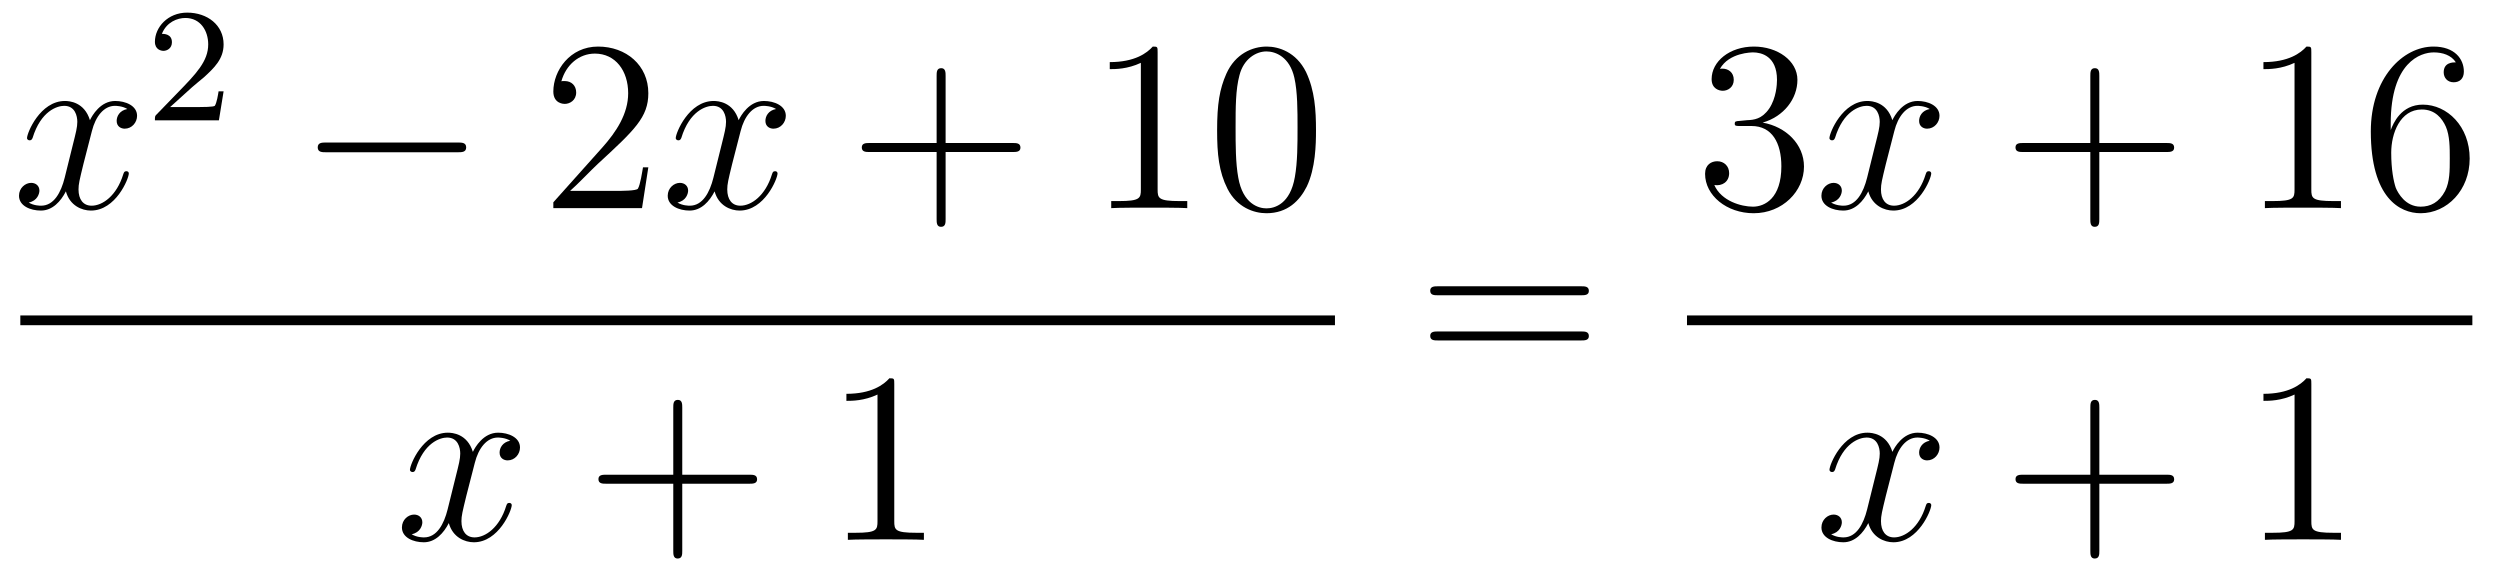 <?xml version='1.0'?>
<!-- This file was generated by dvisvgm 1.14.1 -->
<svg height='28pt' version='1.1' viewBox='0 -28 123 28' width='123pt' xmlns='http://www.w3.org/2000/svg' xmlns:xlink='http://www.w3.org/1999/xlink'>
<g id='page1'>
<g transform='matrix(1 0 0 1 -129 639)'>
<path d='M135.266 -661.637C134.884 -661.566 134.74 -661.279 134.74 -661.052C134.74 -660.765 134.967 -660.669 135.135 -660.669C135.493 -660.669 135.744 -660.98 135.744 -661.302C135.744 -661.805 135.171 -662.032 134.668 -662.032C133.939 -662.032 133.533 -661.314 133.425 -661.087C133.15 -661.984 132.409 -662.032 132.194 -662.032C130.975 -662.032 130.329 -660.466 130.329 -660.203C130.329 -660.155 130.377 -660.095 130.461 -660.095C130.556 -660.095 130.58 -660.167 130.604 -660.215C131.011 -661.542 131.812 -661.793 132.158 -661.793C132.696 -661.793 132.804 -661.291 132.804 -661.004C132.804 -660.741 132.732 -660.466 132.588 -659.892L132.182 -658.254C132.003 -657.537 131.656 -656.88 131.022 -656.88C130.963 -656.88 130.664 -656.88 130.413 -657.035C130.843 -657.119 130.939 -657.477 130.939 -657.621C130.939 -657.86 130.76 -658.003 130.533 -658.003C130.246 -658.003 129.935 -657.752 129.935 -657.37C129.935 -656.868 130.497 -656.64 131.011 -656.64C131.584 -656.64 131.991 -657.095 132.242 -657.585C132.433 -656.88 133.031 -656.64 133.473 -656.64C134.693 -656.64 135.338 -658.207 135.338 -658.469C135.338 -658.529 135.29 -658.577 135.218 -658.577C135.111 -658.577 135.099 -658.517 135.063 -658.422C134.74 -657.37 134.047 -656.88 133.509 -656.88C133.091 -656.88 132.863 -657.19 132.863 -657.68C132.863 -657.943 132.911 -658.135 133.103 -658.924L133.521 -660.549C133.7 -661.267 134.107 -661.793 134.657 -661.793C134.681 -661.793 135.015 -661.793 135.266 -661.637Z' fill-rule='evenodd'/>
<path d='M138.447 -662.706C138.575 -662.825 138.909 -663.088 139.037 -663.2C139.531 -663.654 140.001 -664.092 140.001 -664.817C140.001 -665.765 139.204 -666.379 138.208 -666.379C137.252 -666.379 136.622 -665.654 136.622 -664.945C136.622 -664.554 136.933 -664.498 137.045 -664.498C137.212 -664.498 137.459 -664.618 137.459 -664.921C137.459 -665.335 137.061 -665.335 136.965 -665.335C137.196 -665.917 137.73 -666.116 138.12 -666.116C138.862 -666.116 139.244 -665.487 139.244 -664.817C139.244 -663.988 138.662 -663.383 137.722 -662.419L136.718 -661.383C136.622 -661.295 136.622 -661.279 136.622 -661.08H139.77L140.001 -662.506H139.754C139.73 -662.347 139.666 -661.948 139.571 -661.797C139.523 -661.733 138.917 -661.733 138.79 -661.733H137.371L138.447 -662.706Z' fill-rule='evenodd'/>
<path d='M151.518 -659.509C151.721 -659.509 151.936 -659.509 151.936 -659.748C151.936 -659.988 151.721 -659.988 151.518 -659.988H145.051C144.848 -659.988 144.632 -659.988 144.632 -659.748C144.632 -659.509 144.848 -659.509 145.051 -659.509H151.518Z' fill-rule='evenodd'/>
<path d='M160.898 -658.768H160.635C160.599 -658.565 160.504 -657.907 160.384 -657.716C160.3 -657.609 159.619 -657.609 159.261 -657.609H157.049C157.372 -657.884 158.101 -658.649 158.412 -658.936C160.229 -660.609 160.898 -661.231 160.898 -662.414C160.898 -663.789 159.81 -664.709 158.424 -664.709C157.037 -664.709 156.224 -663.526 156.224 -662.498C156.224 -661.888 156.75 -661.888 156.786 -661.888C157.037 -661.888 157.348 -662.067 157.348 -662.45C157.348 -662.785 157.12 -663.012 156.786 -663.012C156.678 -663.012 156.654 -663.012 156.619 -663C156.846 -663.813 157.491 -664.363 158.268 -664.363C159.284 -664.363 159.906 -663.514 159.906 -662.414C159.906 -661.398 159.32 -660.513 158.639 -659.748L156.224 -657.047V-656.76H160.587L160.898 -658.768Z' fill-rule='evenodd'/>
<path d='M167.183 -661.637C166.801 -661.566 166.658 -661.279 166.658 -661.052C166.658 -660.765 166.885 -660.669 167.052 -660.669C167.411 -660.669 167.662 -660.98 167.662 -661.302C167.662 -661.805 167.088 -662.032 166.586 -662.032C165.857 -662.032 165.45 -661.314 165.342 -661.087C165.068 -661.984 164.326 -662.032 164.111 -662.032C162.892 -662.032 162.246 -660.466 162.246 -660.203C162.246 -660.155 162.294 -660.095 162.378 -660.095C162.473 -660.095 162.498 -660.167 162.521 -660.215C162.928 -661.542 163.729 -661.793 164.075 -661.793C164.613 -661.793 164.721 -661.291 164.721 -661.004C164.721 -660.741 164.649 -660.466 164.506 -659.892L164.099 -658.254C163.92 -657.537 163.573 -656.88 162.94 -656.88C162.88 -656.88 162.581 -656.88 162.33 -657.035C162.76 -657.119 162.856 -657.477 162.856 -657.621C162.856 -657.86 162.677 -658.003 162.45 -658.003C162.163 -658.003 161.852 -657.752 161.852 -657.37C161.852 -656.868 162.414 -656.64 162.928 -656.64C163.502 -656.64 163.908 -657.095 164.159 -657.585C164.35 -656.88 164.948 -656.64 165.39 -656.64C166.61 -656.64 167.255 -658.207 167.255 -658.469C167.255 -658.529 167.207 -658.577 167.136 -658.577C167.028 -658.577 167.016 -658.517 166.98 -658.422C166.658 -657.37 165.964 -656.88 165.426 -656.88C165.008 -656.88 164.781 -657.19 164.781 -657.68C164.781 -657.943 164.828 -658.135 165.02 -658.924L165.438 -660.549C165.618 -661.267 166.024 -661.793 166.574 -661.793C166.598 -661.793 166.932 -661.793 167.183 -661.637Z' fill-rule='evenodd'/>
<path d='M175.524 -659.521H178.824C178.991 -659.521 179.206 -659.521 179.206 -659.737C179.206 -659.964 179.003 -659.964 178.824 -659.964H175.524V-663.263C175.524 -663.43 175.524 -663.646 175.309 -663.646C175.082 -663.646 175.082 -663.442 175.082 -663.263V-659.964H171.783C171.615 -659.964 171.4 -659.964 171.4 -659.748C171.4 -659.521 171.604 -659.521 171.783 -659.521H175.082V-656.222C175.082 -656.055 175.082 -655.84 175.297 -655.84C175.524 -655.84 175.524 -656.043 175.524 -656.222V-659.521Z' fill-rule='evenodd'/>
<path d='M185.955 -664.422C185.955 -664.698 185.955 -664.709 185.716 -664.709C185.429 -664.387 184.831 -663.944 183.6 -663.944V-663.598C183.875 -663.598 184.472 -663.598 185.13 -663.908V-657.68C185.13 -657.25 185.094 -657.107 184.042 -657.107H183.672V-656.76C183.994 -656.784 185.154 -656.784 185.548 -656.784C185.943 -656.784 187.09 -656.784 187.413 -656.76V-657.107H187.043C185.991 -657.107 185.955 -657.25 185.955 -657.68V-664.422ZM193.747 -660.585C193.747 -661.578 193.687 -662.546 193.258 -663.454C192.767 -664.447 191.906 -664.709 191.321 -664.709C190.627 -664.709 189.779 -664.363 189.336 -663.371C189.002 -662.617 188.882 -661.876 188.882 -660.585C188.882 -659.426 188.966 -658.553 189.396 -657.704C189.862 -656.796 190.687 -656.509 191.309 -656.509C192.349 -656.509 192.947 -657.131 193.294 -657.824C193.723 -658.72 193.747 -659.892 193.747 -660.585ZM191.309 -656.748C190.926 -656.748 190.149 -656.963 189.922 -658.266C189.791 -658.983 189.791 -659.892 189.791 -660.729C189.791 -661.709 189.791 -662.593 189.982 -663.299C190.185 -664.1 190.795 -664.47 191.309 -664.47C191.763 -664.47 192.456 -664.195 192.684 -663.168C192.839 -662.486 192.839 -661.542 192.839 -660.729C192.839 -659.928 192.839 -659.019 192.707 -658.29C192.48 -656.975 191.727 -656.748 191.309 -656.748Z' fill-rule='evenodd'/>
<path d='M130 -651H194.68V-651.48H130'/>
<path d='M154.106 -645.317C153.724 -645.246 153.58 -644.959 153.58 -644.732C153.58 -644.445 153.807 -644.349 153.975 -644.349C154.333 -644.349 154.584 -644.66 154.584 -644.982C154.584 -645.485 154.011 -645.712 153.508 -645.712C152.779 -645.712 152.373 -644.994 152.265 -644.767C151.99 -645.664 151.249 -645.712 151.034 -645.712C149.815 -645.712 149.169 -644.146 149.169 -643.883C149.169 -643.835 149.217 -643.775 149.301 -643.775C149.396 -643.775 149.42 -643.847 149.444 -643.895C149.851 -645.222 150.652 -645.473 150.998 -645.473C151.536 -645.473 151.644 -644.971 151.644 -644.684C151.644 -644.421 151.572 -644.146 151.428 -643.572L151.022 -641.934C150.843 -641.217 150.496 -640.56 149.862 -640.56C149.803 -640.56 149.504 -640.56 149.253 -640.715C149.683 -640.799 149.779 -641.157 149.779 -641.301C149.779 -641.54 149.6 -641.683 149.373 -641.683C149.086 -641.683 148.775 -641.432 148.775 -641.05C148.775 -640.548 149.337 -640.32 149.851 -640.32C150.424 -640.32 150.831 -640.775 151.082 -641.265C151.273 -640.56 151.871 -640.32 152.313 -640.32C153.533 -640.32 154.178 -641.887 154.178 -642.149C154.178 -642.209 154.13 -642.257 154.058 -642.257C153.951 -642.257 153.939 -642.197 153.903 -642.102C153.58 -641.05 152.887 -640.56 152.349 -640.56C151.931 -640.56 151.703 -640.87 151.703 -641.36C151.703 -641.623 151.751 -641.815 151.943 -642.604L152.361 -644.229C152.54 -644.947 152.947 -645.473 153.497 -645.473C153.521 -645.473 153.855 -645.473 154.106 -645.317Z' fill-rule='evenodd'/>
<path d='M162.567 -643.201H165.867C166.034 -643.201 166.249 -643.201 166.249 -643.417C166.249 -643.644 166.046 -643.644 165.867 -643.644H162.567V-646.943C162.567 -647.11 162.567 -647.326 162.352 -647.326C162.125 -647.326 162.125 -647.122 162.125 -646.943V-643.644H158.826C158.658 -643.644 158.443 -643.644 158.443 -643.428C158.443 -643.201 158.646 -643.201 158.826 -643.201H162.125V-639.902C162.125 -639.735 162.125 -639.52 162.34 -639.52C162.567 -639.52 162.567 -639.723 162.567 -639.902V-643.201Z' fill-rule='evenodd'/>
<path d='M172.998 -648.102C172.998 -648.378 172.998 -648.389 172.759 -648.389C172.472 -648.067 171.874 -647.624 170.643 -647.624V-647.278C170.918 -647.278 171.515 -647.278 172.173 -647.588V-641.36C172.173 -640.93 172.137 -640.787 171.085 -640.787H170.715V-640.44C171.037 -640.464 172.197 -640.464 172.591 -640.464C172.986 -640.464 174.133 -640.464 174.456 -640.44V-640.787H174.085C173.034 -640.787 172.998 -640.93 172.998 -641.36V-648.102Z' fill-rule='evenodd'/>
<path d='M206.789 -652.473C206.957 -652.473 207.172 -652.473 207.172 -652.688C207.172 -652.915 206.969 -652.915 206.789 -652.915H199.748C199.58 -652.915 199.366 -652.915 199.366 -652.7C199.366 -652.473 199.568 -652.473 199.748 -652.473H206.789ZM206.789 -650.25C206.957 -650.25 207.172 -650.25 207.172 -650.465C207.172 -650.692 206.969 -650.692 206.789 -650.692H199.748C199.58 -650.692 199.366 -650.692 199.366 -650.477C199.366 -650.25 199.568 -650.25 199.748 -650.25H206.789Z' fill-rule='evenodd'/>
<path d='M214.6 -661.052C214.397 -661.04 214.349 -661.027 214.349 -660.92C214.349 -660.801 214.409 -660.801 214.624 -660.801H215.173C216.19 -660.801 216.643 -659.964 216.643 -658.816C216.643 -657.25 215.831 -656.832 215.245 -656.832C214.672 -656.832 213.691 -657.107 213.344 -657.896C213.727 -657.836 214.074 -658.051 214.074 -658.481C214.074 -658.828 213.822 -659.067 213.488 -659.067C213.2 -659.067 212.89 -658.9 212.89 -658.446C212.89 -657.382 213.954 -656.509 215.281 -656.509C216.703 -656.509 217.756 -657.597 217.756 -658.804C217.756 -659.904 216.871 -660.765 215.723 -660.968C216.763 -661.267 217.433 -662.139 217.433 -663.072C217.433 -664.016 216.452 -664.709 215.293 -664.709C214.098 -664.709 213.212 -663.98 213.212 -663.108C213.212 -662.629 213.583 -662.534 213.763 -662.534C214.014 -662.534 214.301 -662.713 214.301 -663.072C214.301 -663.454 214.014 -663.622 213.751 -663.622C213.679 -663.622 213.655 -663.622 213.619 -663.61C214.074 -664.422 215.197 -664.422 215.257 -664.422C215.652 -664.422 216.428 -664.243 216.428 -663.072C216.428 -662.845 216.392 -662.175 216.046 -661.661C215.688 -661.135 215.281 -661.099 214.958 -661.087L214.6 -661.052Z' fill-rule='evenodd'/>
<path d='M223.945 -661.637C223.562 -661.566 223.42 -661.279 223.42 -661.052C223.42 -660.765 223.646 -660.669 223.813 -660.669C224.172 -660.669 224.423 -660.98 224.423 -661.302C224.423 -661.805 223.849 -662.032 223.348 -662.032C222.618 -662.032 222.211 -661.314 222.104 -661.087C221.83 -661.984 221.088 -662.032 220.873 -662.032C219.654 -662.032 219.008 -660.466 219.008 -660.203C219.008 -660.155 219.055 -660.095 219.139 -660.095C219.235 -660.095 219.259 -660.167 219.283 -660.215C219.69 -661.542 220.49 -661.793 220.837 -661.793C221.375 -661.793 221.483 -661.291 221.483 -661.004C221.483 -660.741 221.411 -660.466 221.267 -659.892L220.861 -658.254C220.681 -657.537 220.336 -656.88 219.702 -656.88C219.642 -656.88 219.343 -656.88 219.091 -657.035C219.522 -657.119 219.618 -657.477 219.618 -657.621C219.618 -657.86 219.438 -658.003 219.211 -658.003C218.924 -658.003 218.614 -657.752 218.614 -657.37C218.614 -656.868 219.175 -656.64 219.69 -656.64C220.264 -656.64 220.67 -657.095 220.921 -657.585C221.112 -656.88 221.71 -656.64 222.152 -656.64C223.372 -656.64 224.017 -658.207 224.017 -658.469C224.017 -658.529 223.969 -658.577 223.897 -658.577C223.79 -658.577 223.777 -658.517 223.742 -658.422C223.42 -657.37 222.726 -656.88 222.188 -656.88C221.77 -656.88 221.543 -657.19 221.543 -657.68C221.543 -657.943 221.59 -658.135 221.782 -658.924L222.2 -660.549C222.379 -661.267 222.786 -661.793 223.336 -661.793C223.36 -661.793 223.694 -661.793 223.945 -661.637Z' fill-rule='evenodd'/>
<path d='M232.286 -659.521H235.585C235.753 -659.521 235.968 -659.521 235.968 -659.737C235.968 -659.964 235.765 -659.964 235.585 -659.964H232.286V-663.263C232.286 -663.43 232.286 -663.646 232.07 -663.646C231.844 -663.646 231.844 -663.442 231.844 -663.263V-659.964H228.545C228.377 -659.964 228.162 -659.964 228.162 -659.748C228.162 -659.521 228.365 -659.521 228.545 -659.521H231.844V-656.222C231.844 -656.055 231.844 -655.84 232.06 -655.84C232.286 -655.84 232.286 -656.043 232.286 -656.222V-659.521Z' fill-rule='evenodd'/>
<path d='M242.717 -664.422C242.717 -664.698 242.717 -664.709 242.478 -664.709C242.191 -664.387 241.592 -663.944 240.361 -663.944V-663.598C240.636 -663.598 241.234 -663.598 241.891 -663.908V-657.68C241.891 -657.25 241.856 -657.107 240.804 -657.107H240.433V-656.76C240.756 -656.784 241.915 -656.784 242.31 -656.784C242.705 -656.784 243.852 -656.784 244.175 -656.76V-657.107H243.804C242.753 -657.107 242.717 -657.25 242.717 -657.68V-664.422ZM246.624 -660.92C246.624 -663.944 248.094 -664.422 248.74 -664.422C249.17 -664.422 249.6 -664.291 249.828 -663.933C249.684 -663.933 249.23 -663.933 249.23 -663.442C249.23 -663.179 249.409 -662.952 249.72 -662.952C250.019 -662.952 250.222 -663.132 250.222 -663.478C250.222 -664.1 249.768 -664.709 248.728 -664.709C247.222 -664.709 245.644 -663.168 245.644 -660.537C245.644 -657.25 247.079 -656.509 248.094 -656.509C249.397 -656.509 250.508 -657.645 250.508 -659.199C250.508 -660.788 249.397 -661.852 248.202 -661.852C247.138 -661.852 246.744 -660.932 246.624 -660.597V-660.92ZM248.094 -656.832C247.342 -656.832 246.983 -657.501 246.875 -657.752C246.768 -658.063 246.648 -658.649 246.648 -659.486C246.648 -660.43 247.079 -661.613 248.154 -661.613C248.812 -661.613 249.158 -661.171 249.337 -660.765C249.529 -660.322 249.529 -659.725 249.529 -659.211C249.529 -658.601 249.529 -658.063 249.302 -657.609C249.002 -657.035 248.573 -656.832 248.094 -656.832Z' fill-rule='evenodd'/>
<path d='M212 -651H250.64V-651.48H212'/>
<path d='M223.946 -645.317C223.564 -645.246 223.421 -644.959 223.421 -644.732C223.421 -644.445 223.648 -644.349 223.814 -644.349C224.173 -644.349 224.424 -644.66 224.424 -644.982C224.424 -645.485 223.85 -645.712 223.349 -645.712C222.619 -645.712 222.212 -644.994 222.106 -644.767C221.831 -645.664 221.089 -645.712 220.874 -645.712C219.655 -645.712 219.01 -644.146 219.01 -643.883C219.01 -643.835 219.056 -643.775 219.14 -643.775C219.236 -643.775 219.26 -643.847 219.284 -643.895C219.691 -645.222 220.492 -645.473 220.838 -645.473C221.376 -645.473 221.484 -644.971 221.484 -644.684C221.484 -644.421 221.412 -644.146 221.268 -643.572L220.862 -641.934C220.682 -641.217 220.337 -640.56 219.702 -640.56C219.643 -640.56 219.344 -640.56 219.092 -640.715C219.523 -640.799 219.619 -641.157 219.619 -641.301C219.619 -641.54 219.439 -641.683 219.212 -641.683C218.926 -641.683 218.615 -641.432 218.615 -641.05C218.615 -640.548 219.176 -640.32 219.691 -640.32C220.265 -640.32 220.67 -640.775 220.922 -641.265C221.113 -640.56 221.711 -640.32 222.154 -640.32C223.373 -640.32 224.018 -641.887 224.018 -642.149C224.018 -642.209 223.97 -642.257 223.898 -642.257C223.79 -642.257 223.778 -642.197 223.744 -642.102C223.421 -641.05 222.727 -640.56 222.19 -640.56C221.771 -640.56 221.544 -640.87 221.544 -641.36C221.544 -641.623 221.591 -641.815 221.783 -642.604L222.2 -644.229C222.38 -644.947 222.786 -645.473 223.337 -645.473C223.361 -645.473 223.696 -645.473 223.946 -645.317Z' fill-rule='evenodd'/>
<path d='M232.288 -643.201H235.586C235.754 -643.201 235.969 -643.201 235.969 -643.417C235.969 -643.644 235.766 -643.644 235.586 -643.644H232.288V-646.943C232.288 -647.11 232.288 -647.326 232.072 -647.326C231.845 -647.326 231.845 -647.122 231.845 -646.943V-643.644H228.546C228.378 -643.644 228.163 -643.644 228.163 -643.428C228.163 -643.201 228.366 -643.201 228.546 -643.201H231.845V-639.902C231.845 -639.735 231.845 -639.52 232.06 -639.52C232.288 -639.52 232.288 -639.723 232.288 -639.902V-643.201Z' fill-rule='evenodd'/>
<path d='M242.718 -648.102C242.718 -648.378 242.718 -648.389 242.478 -648.389C242.191 -648.067 241.594 -647.624 240.362 -647.624V-647.278C240.637 -647.278 241.235 -647.278 241.892 -647.588V-641.36C241.892 -640.93 241.858 -640.787 240.805 -640.787H240.434V-640.44C240.757 -640.464 241.916 -640.464 242.311 -640.464C242.706 -640.464 243.853 -640.464 244.176 -640.44V-640.787H243.805C242.754 -640.787 242.718 -640.93 242.718 -641.36V-648.102Z' fill-rule='evenodd'/>
</g>
</g>
</svg>

